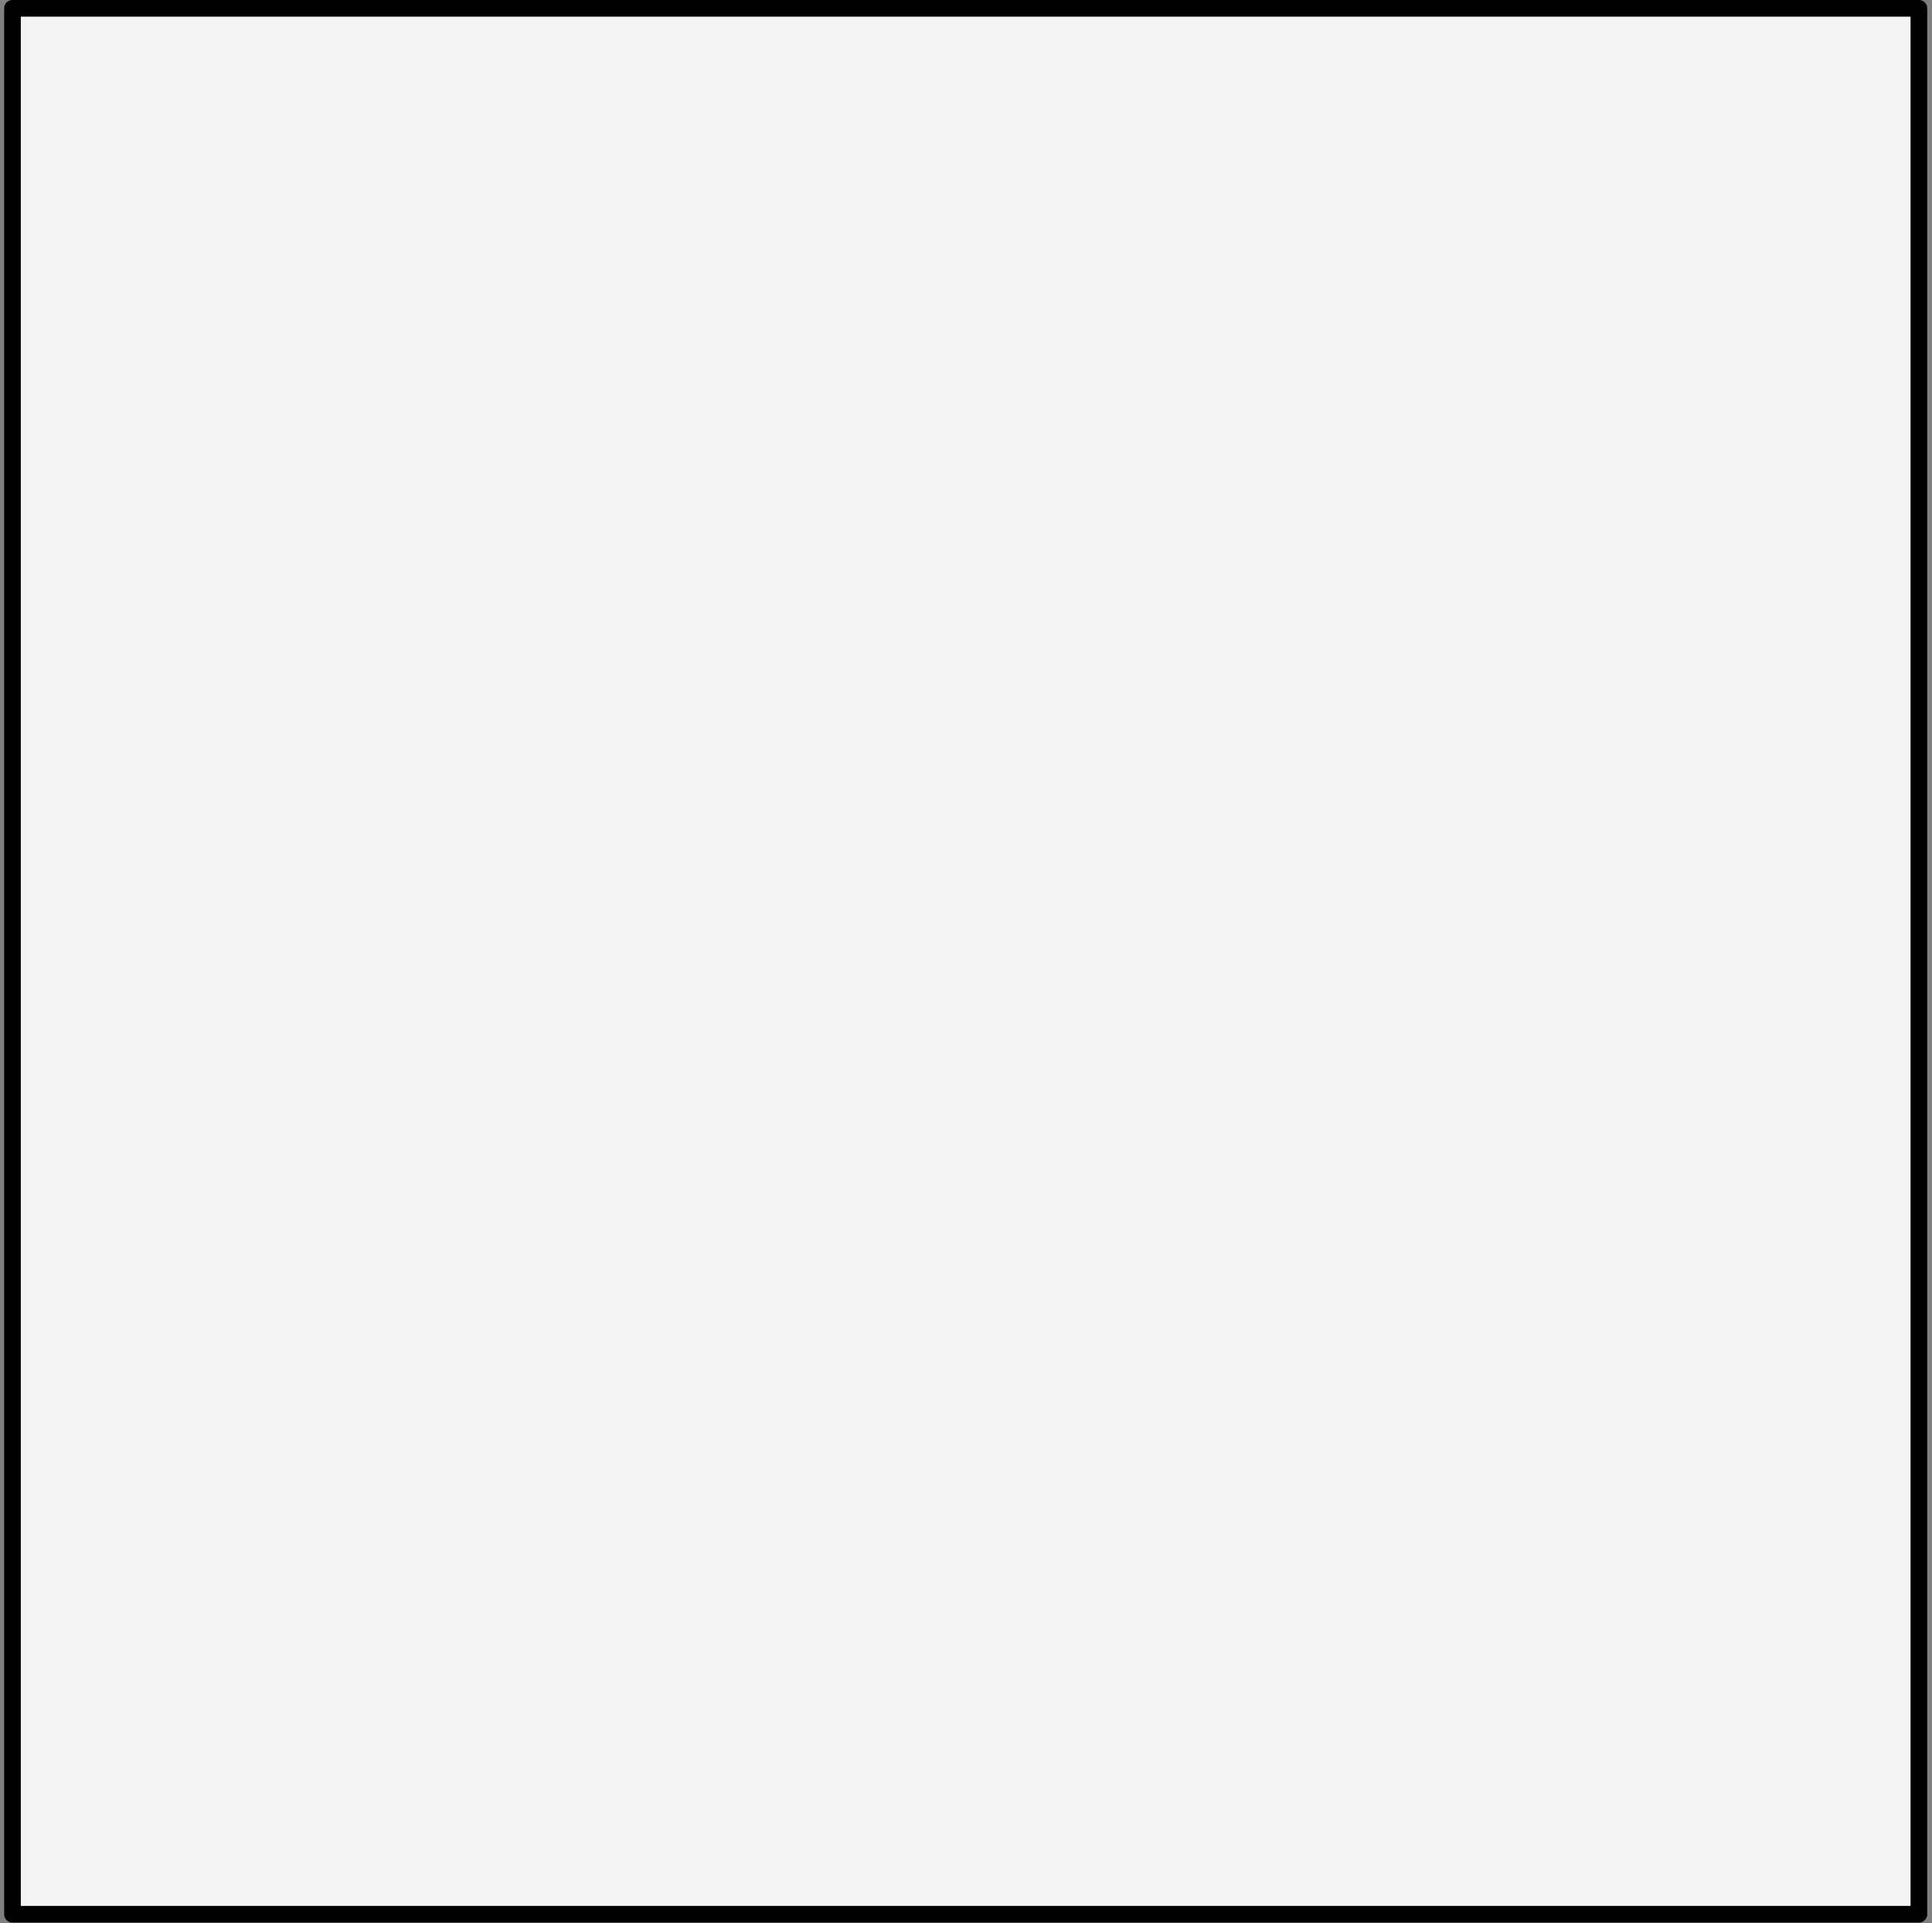 <?xml version="1.0" encoding="UTF-8" standalone="no"?>
<!DOCTYPE svg PUBLIC "-//W3C//DTD SVG 1.1//EN" "http://www.w3.org/Graphics/SVG/1.1/DTD/svg11.dtd">
<svg xmlns="http://www.w3.org/2000/svg" xmlns:xl="http://www.w3.org/1999/xlink" xmlns:dc="http://purl.org/dc/elements/1.1/" version="1.1" viewBox="66 62 232 231" width="232" height="231">
  <rect x="66" y="62" width="232" height="231" fill="#808080" stroke="none"/>
  <defs>
    <clipPath id="artboard_clip_path">
      <path d="M 66 62 L 298 62 L 298 293 L 66 293 Z"/>
    </clipPath>
  </defs>
  <g id="Delf" fill-opacity="1" stroke-opacity="1" stroke="none" fill="none" stroke-dasharray="none">
    <title>Delf</title>
    <g id="Delf_Layer_2" clip-path="url(#artboard_clip_path)">
      <title>Layer 2</title>
      <g id="Graphic_16">
        <rect x="67.5" y="63" width="228.926" height="228.926" fill="#f3f3f3"/>
        <rect x="67.5" y="63" width="228.926" height="228.926" stroke="black" stroke-linecap="round" stroke-linejoin="round" stroke-width="2"/>
      </g>
    </g>
  </g>
</svg>
